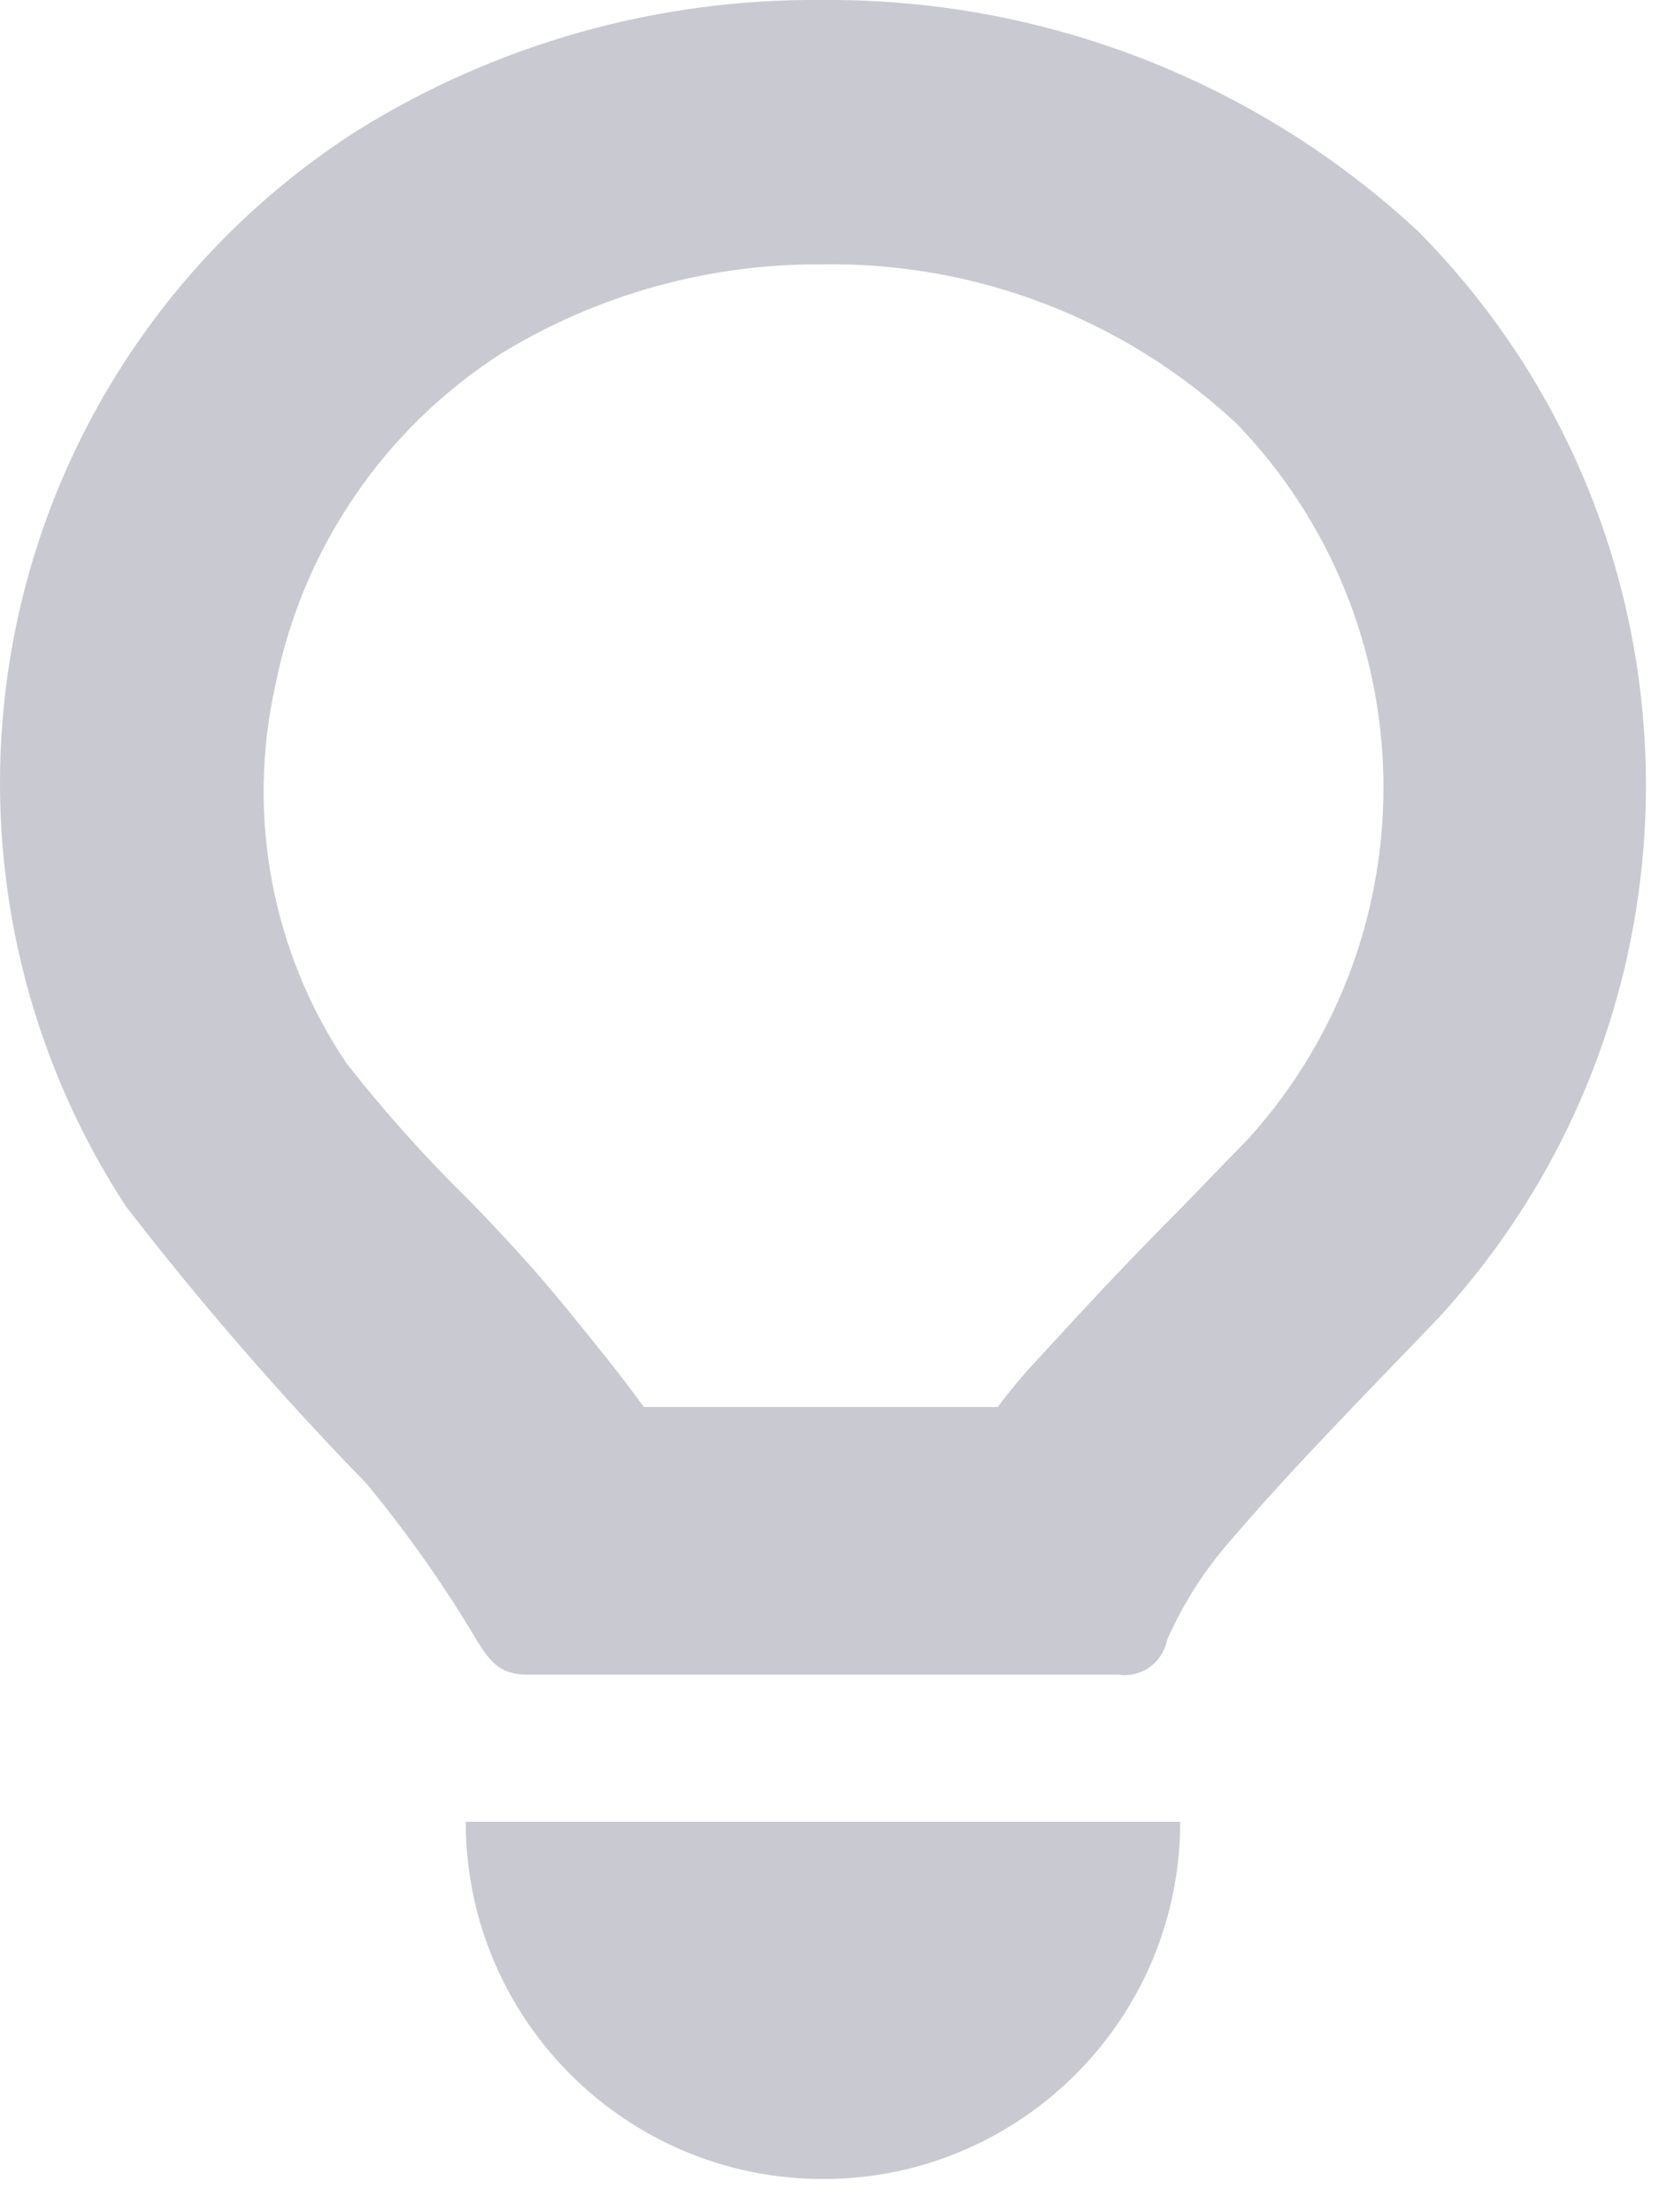 <?xml version="1.0" encoding="UTF-8"?>
<svg width="15px" height="20px" viewBox="0 0 15 20" version="1.1" xmlns="http://www.w3.org/2000/svg" xmlns:xlink="http://www.w3.org/1999/xlink">
    <title>@SVGicon2-inactive</title>
    <g id="web" stroke="none" stroke-width="1" fill="none" fill-rule="evenodd">
        <g id="Artboard" transform="translate(-333, -210)" fill="#C9C9D1">
            <path d="M340.431,212.39 C339.412,212.383 338.412,212.66 337.541,213.19 C336.478,213.869 335.737,214.953 335.491,216.19 C335.226,217.37 335.457,218.607 336.131,219.61 C336.47,220.044 336.838,220.455 337.231,220.84 C337.531,221.15 337.831,221.47 338.131,221.84 C338.431,222.21 338.611,222.43 338.821,222.72 L342.021,222.72 C342.133,222.57 342.253,222.427 342.381,222.29 C342.811,221.82 343.241,221.36 343.671,220.93 L344.301,220.28 C345.956,218.431 345.904,215.617 344.181,213.83 C343.165,212.883 341.821,212.367 340.431,212.39 Z M340.431,210 C342.429,209.983 344.358,210.731 345.821,212.09 C348.494,214.789 348.577,219.11 346.011,221.91 C345.391,222.56 344.751,223.2 344.141,223.91 C343.897,224.184 343.698,224.494 343.551,224.83 C343.511,225.035 343.317,225.171 343.111,225.14 L337.771,225.14 C337.531,225.14 337.441,225.04 337.311,224.83 C337.015,224.332 336.681,223.857 336.311,223.41 C335.541,222.619 334.817,221.784 334.141,220.91 C333.118,219.346 332.764,217.437 333.156,215.609 C333.549,213.782 334.656,212.187 336.231,211.18 C337.491,210.396 338.948,209.986 340.431,210 Z M343.671,226.47 C343.671,228.254 342.225,229.7 340.441,229.7 C338.658,229.7 337.211,228.254 337.211,226.47 L343.671,226.47 Z" id="icon2-inactive"></path>
        </g>
    </g>
</svg>